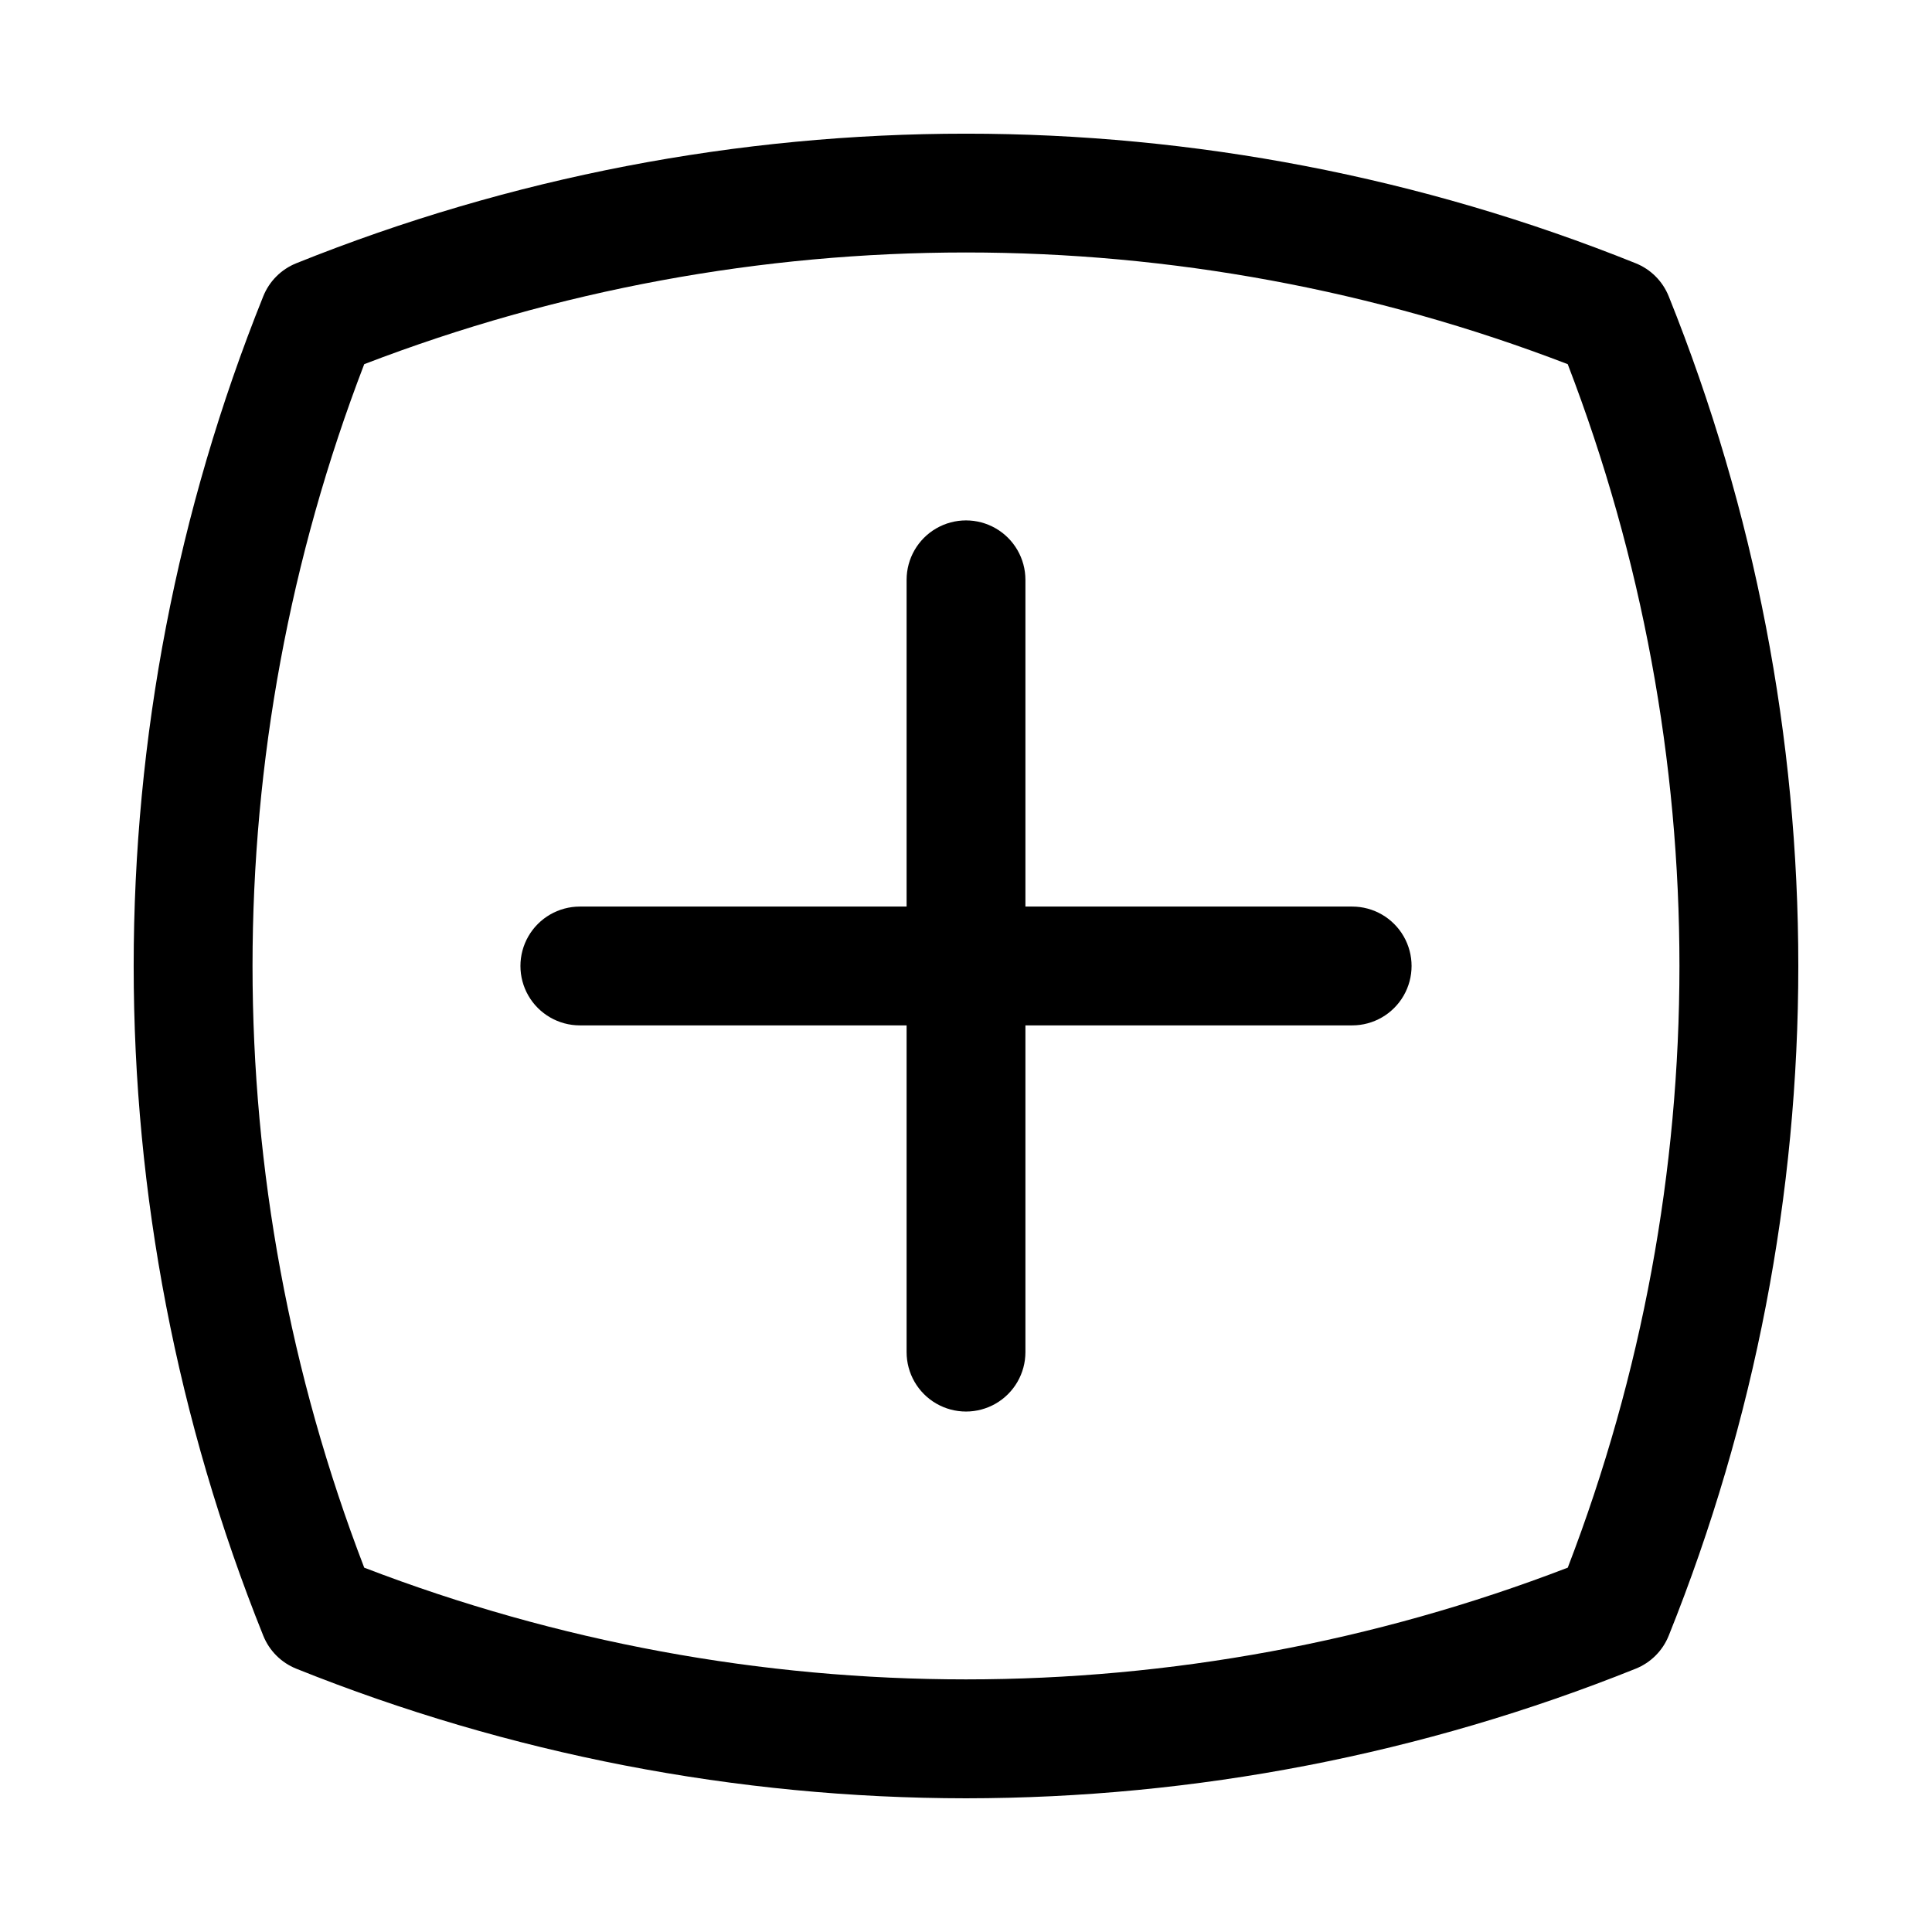 <?xml version="1.0" encoding="UTF-8"?>
<!-- Uploaded to: SVG Repo, www.svgrepo.com, Generator: SVG Repo Mixer Tools -->
<svg fill="#000000" width="800px" height="800px" version="1.1" viewBox="144 144 512 512" xmlns="http://www.w3.org/2000/svg">
 <g>
  <path d="m586.23 222.53c-1.602-4-4.769-7.168-8.77-8.77-113.88-45.781-241.05-45.781-354.93 0-4 1.602-7.168 4.769-8.77 8.77-45.781 113.88-45.781 241.05 0 354.93 1.602 4 4.769 7.168 8.77 8.77 56.43 22.645 116.66 34.301 177.47 34.34 60.801-0.039 121.04-11.695 177.46-34.34 4-1.602 7.168-4.769 8.77-8.77 45.785-113.88 45.785-241.05 0-354.93zm-26.766 336.92c-102.65 39.473-216.29 39.473-318.94 0-39.469-102.65-39.469-216.29 0-318.94 102.65-39.469 216.29-39.469 318.94 0 39.477 102.66 39.477 216.3 0 318.96z"/>
  <path d="m502.34 384.25h-86.594v-86.59c0-5.625-3-10.824-7.871-13.637s-10.875-2.812-15.746 0-7.871 8.012-7.871 13.637v86.59h-86.59c-5.625 0-10.824 3-13.637 7.871s-2.812 10.875 0 15.746 8.012 7.871 13.637 7.871h86.59v86.594c0 5.625 3 10.82 7.871 13.633s10.875 2.812 15.746 0 7.871-8.008 7.871-13.633v-86.594h86.594c5.625 0 10.82-3 13.633-7.871s2.812-10.875 0-15.746-8.008-7.871-13.633-7.871z"/>
 </g>
</svg>